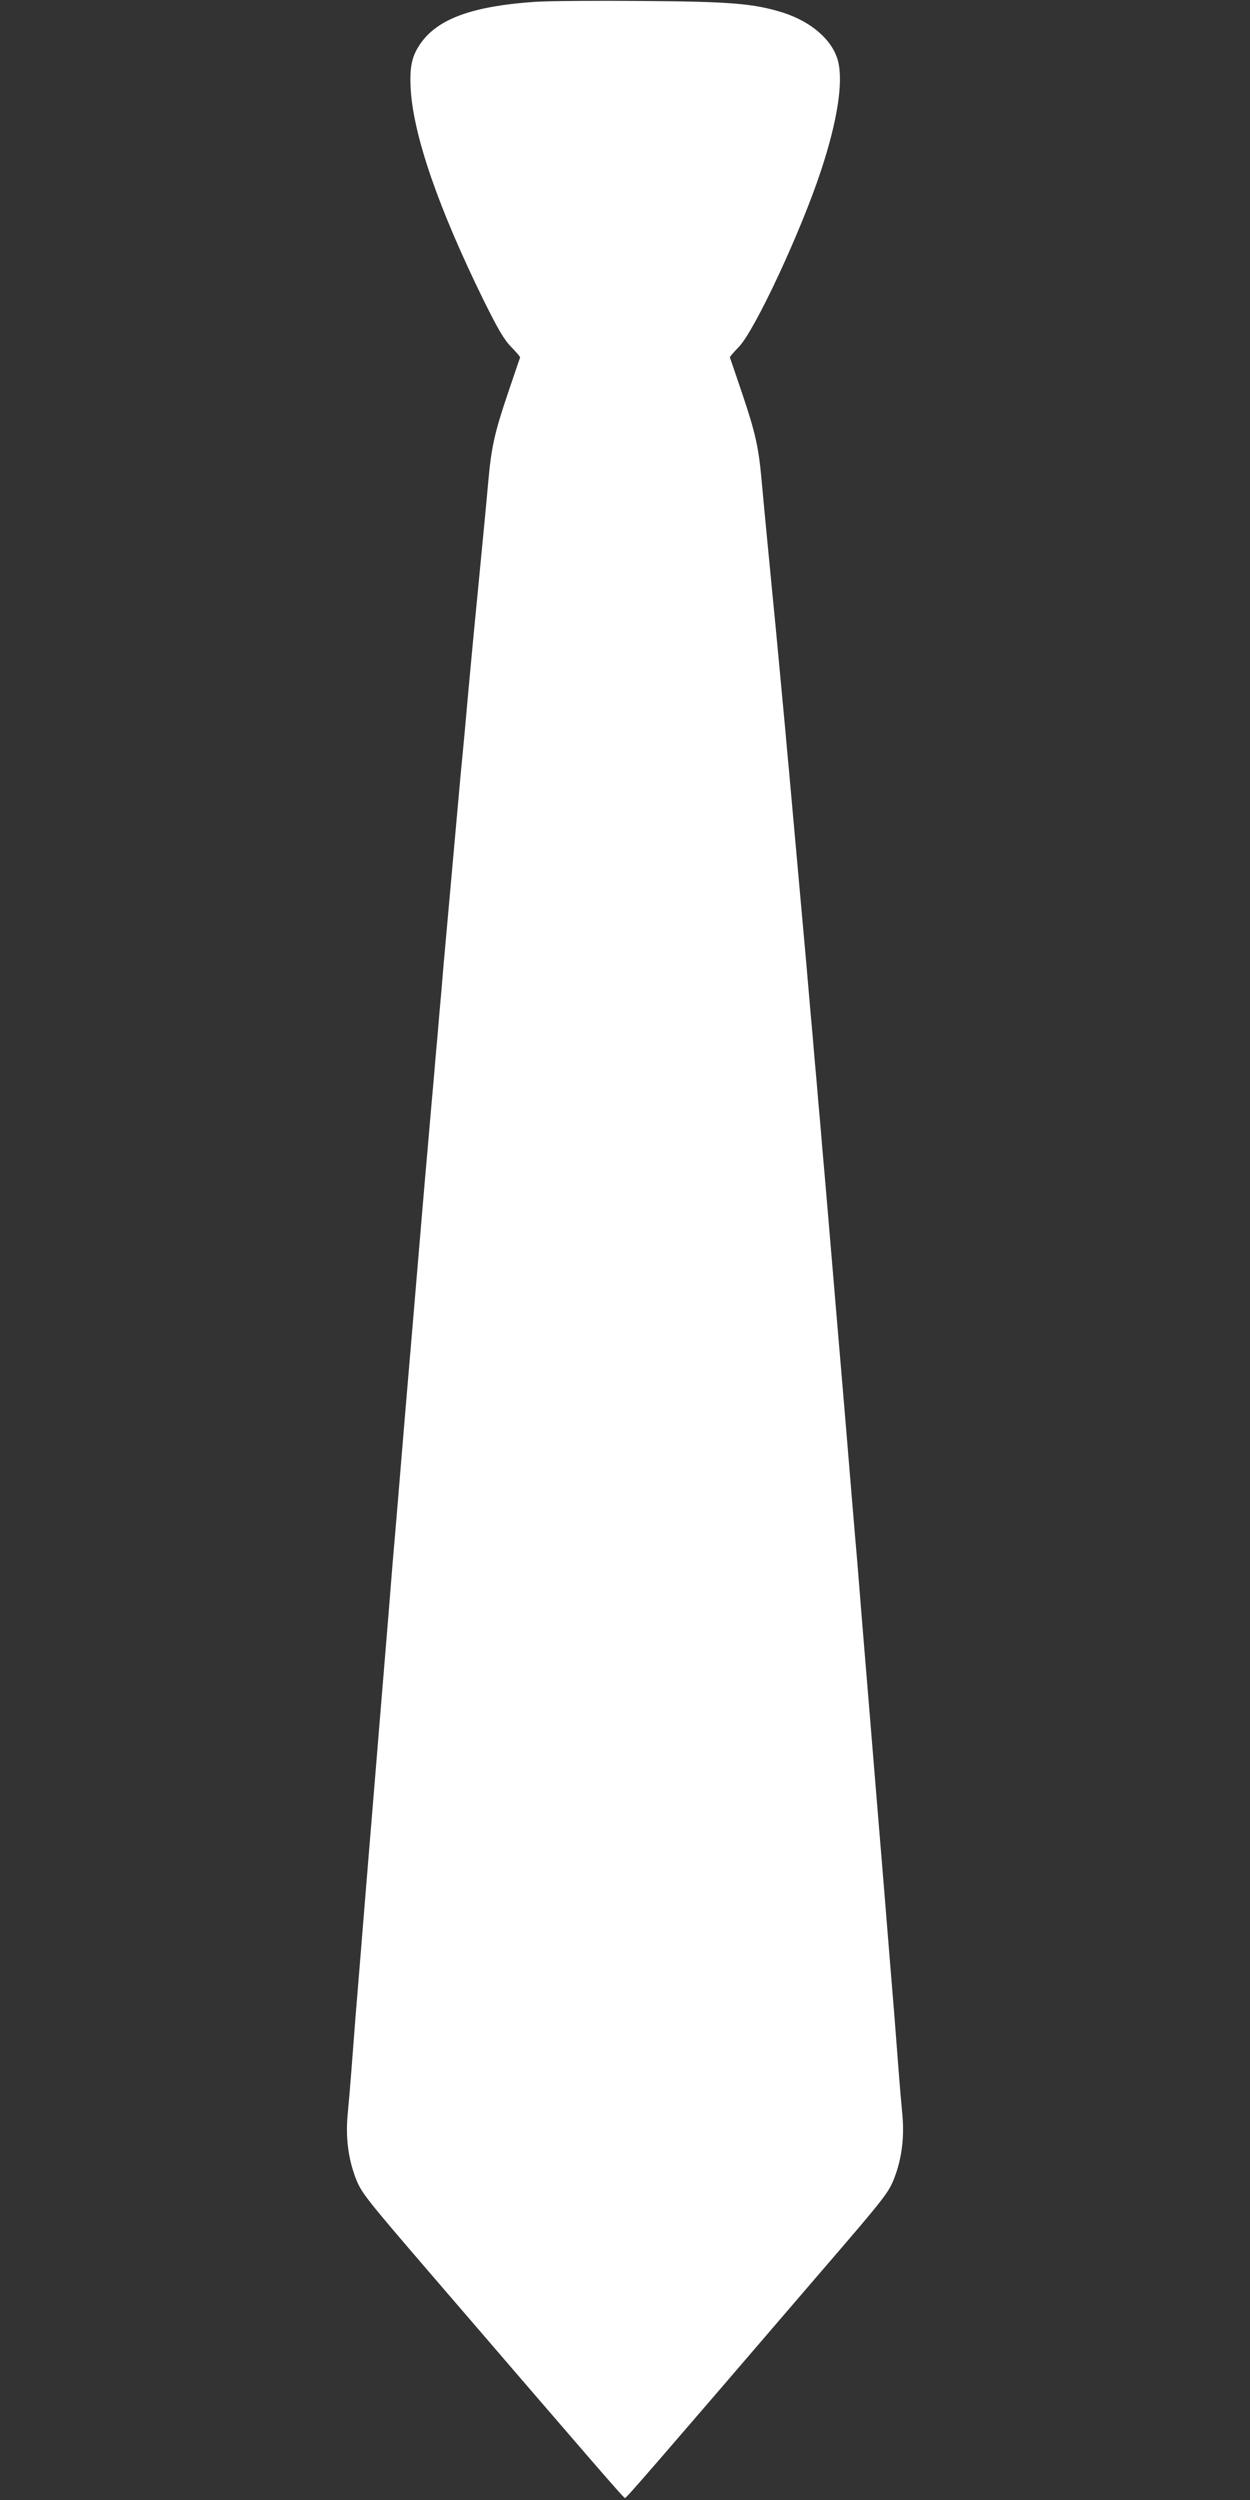 <?xml version="1.0" standalone="no"?>
<!DOCTYPE svg PUBLIC "-//W3C//DTD SVG 20010904//EN"
 "http://www.w3.org/TR/2001/REC-SVG-20010904/DTD/svg10.dtd">
<svg version="1.0" xmlns="http://www.w3.org/2000/svg"
 width="640pt" height="1280pt" viewBox="0 0 640 1280"
 preserveAspectRatio="xMidYMid meet">
<rect x="0" y="0" width="640" height="1280" fill="#333333" stroke="none"/>
<g transform="translate(0,1280) scale(0.1,-0.1)"
fill="#ffffff" stroke="none">
<path d="M2745 12791 c-317 -21 -497 -84 -587 -207 -49 -67 -62 -124 -55 -243
15 -239 142 -607 373 -1078 73 -147 105 -203 142 -240 25 -26 46 -50 45 -53
-1 -3 -29 -84 -62 -182 -70 -207 -85 -278 -101 -453 -10 -115 -30 -320 -60
-630 -11 -109 -44 -461 -60 -645 -6 -63 -15 -162 -21 -220 -11 -124 -74 -824
-89 -992 -5 -65 -14 -170 -20 -233 -5 -63 -14 -167 -20 -230 -5 -63 -14 -167
-20 -230 -5 -63 -15 -168 -20 -232 -12 -131 -45 -526 -60 -703 -5 -63 -19
-223 -30 -355 -11 -132 -25 -292 -30 -355 -31 -373 -41 -497 -50 -600 -6 -63
-19 -227 -30 -365 -11 -137 -25 -302 -30 -365 -5 -63 -19 -227 -30 -365 -11
-137 -25 -302 -30 -365 -5 -63 -19 -227 -30 -365 -19 -235 -27 -336 -50 -615
-5 -63 -14 -180 -20 -260 -6 -80 -15 -186 -20 -236 -11 -118 3 -226 41 -326
29 -74 47 -98 372 -476 874 -1016 1000 -1162 1007 -1162 7 0 140 153 1007
1163 325 377 343 401 372 476 38 99 52 207 41 325 -5 50 -14 156 -20 236 -6
80 -15 197 -20 260 -23 279 -31 380 -50 615 -11 138 -25 302 -30 365 -5 63
-19 228 -30 365 -11 138 -25 302 -30 365 -5 63 -19 228 -30 365 -11 138 -24
302 -30 365 -9 103 -19 227 -50 600 -5 63 -19 223 -30 355 -11 132 -25 292
-30 355 -15 177 -48 572 -60 703 -5 64 -14 169 -20 232 -5 63 -14 167 -20 230
-5 63 -14 167 -20 230 -5 63 -15 168 -20 233 -14 154 -77 855 -90 1002 -6 63
-15 162 -20 220 -21 222 -50 539 -60 635 -17 175 -50 516 -61 640 -15 165 -31
239 -100 443 -33 98 -61 179 -62 182 -1 3 20 27 45 53 82 83 319 592 421 902
84 253 115 453 88 561 -27 107 -135 202 -281 249 -149 47 -270 57 -725 60
-231 2 -474 0 -540 -4z"/>
</g>
</svg>
